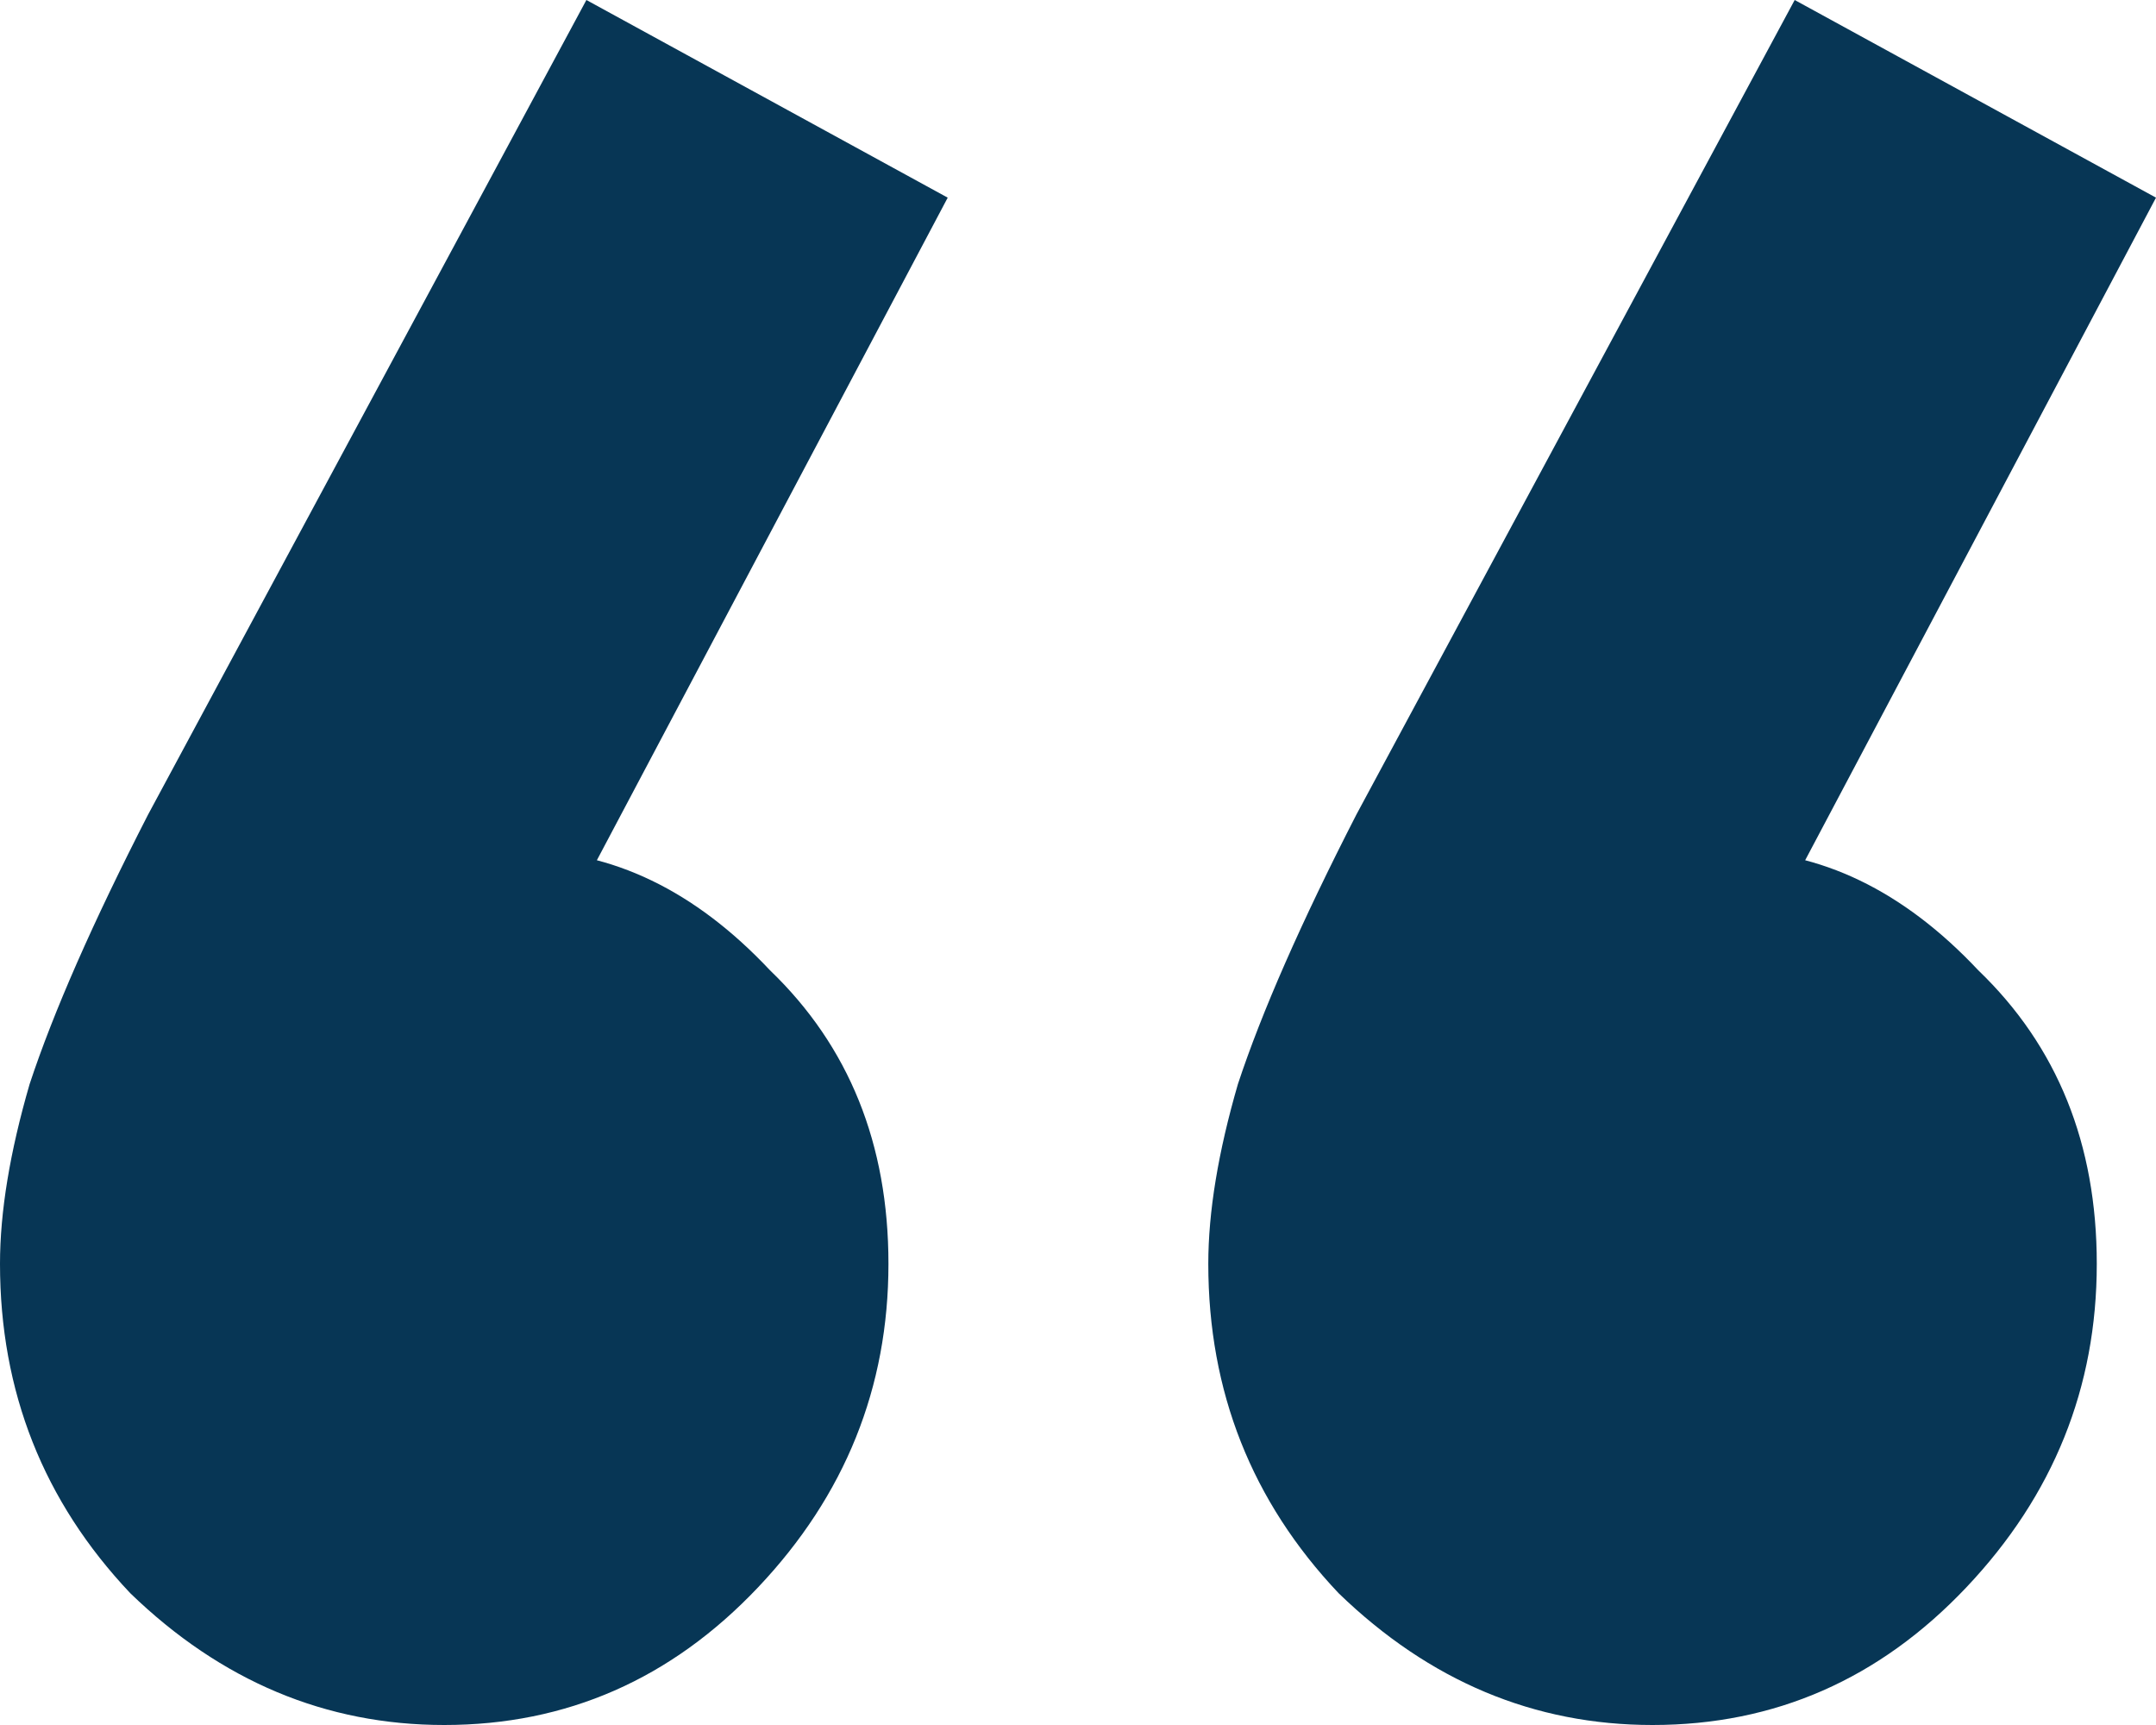<svg width="60" height="48" viewBox="0 0 60 48" fill="none" xmlns="http://www.w3.org/2000/svg">
<path d="M26.374 5.5L15.165 26.667L9.066 28.333C9.725 27 10.495 25.889 11.374 25C12.363 24.111 13.407 23.667 14.505 23.667C17.033 23.667 19.341 24.778 21.429 27C23.626 29.111 24.725 31.833 24.725 35.167C24.725 38.611 23.517 41.611 21.099 44.167C18.681 46.722 15.769 48 12.363 48C9.066 48 6.154 46.778 3.626 44.333C1.209 41.778 0 38.722 0 35.167C0 33.722 0.275 32.056 0.824 30.167C1.484 28.167 2.582 25.667 4.121 22.667L16.319 0L26.374 5.5ZM60 5.5L48.791 26.667L42.692 28.333C43.352 27 44.121 25.889 45 25C45.989 24.111 47.033 23.667 48.132 23.667C50.659 23.667 52.967 24.778 55.055 27C57.253 29.111 58.352 31.833 58.352 35.167C58.352 38.611 57.143 41.611 54.725 44.167C52.308 46.722 49.396 48 45.989 48C42.692 48 39.78 46.778 37.253 44.333C34.835 41.778 33.626 38.722 33.626 35.167C33.626 33.722 33.901 32.056 34.45 30.167C35.11 28.167 36.209 25.667 37.747 22.667L49.945 0L60 5.5Z" fill="#073655"/>
</svg>
